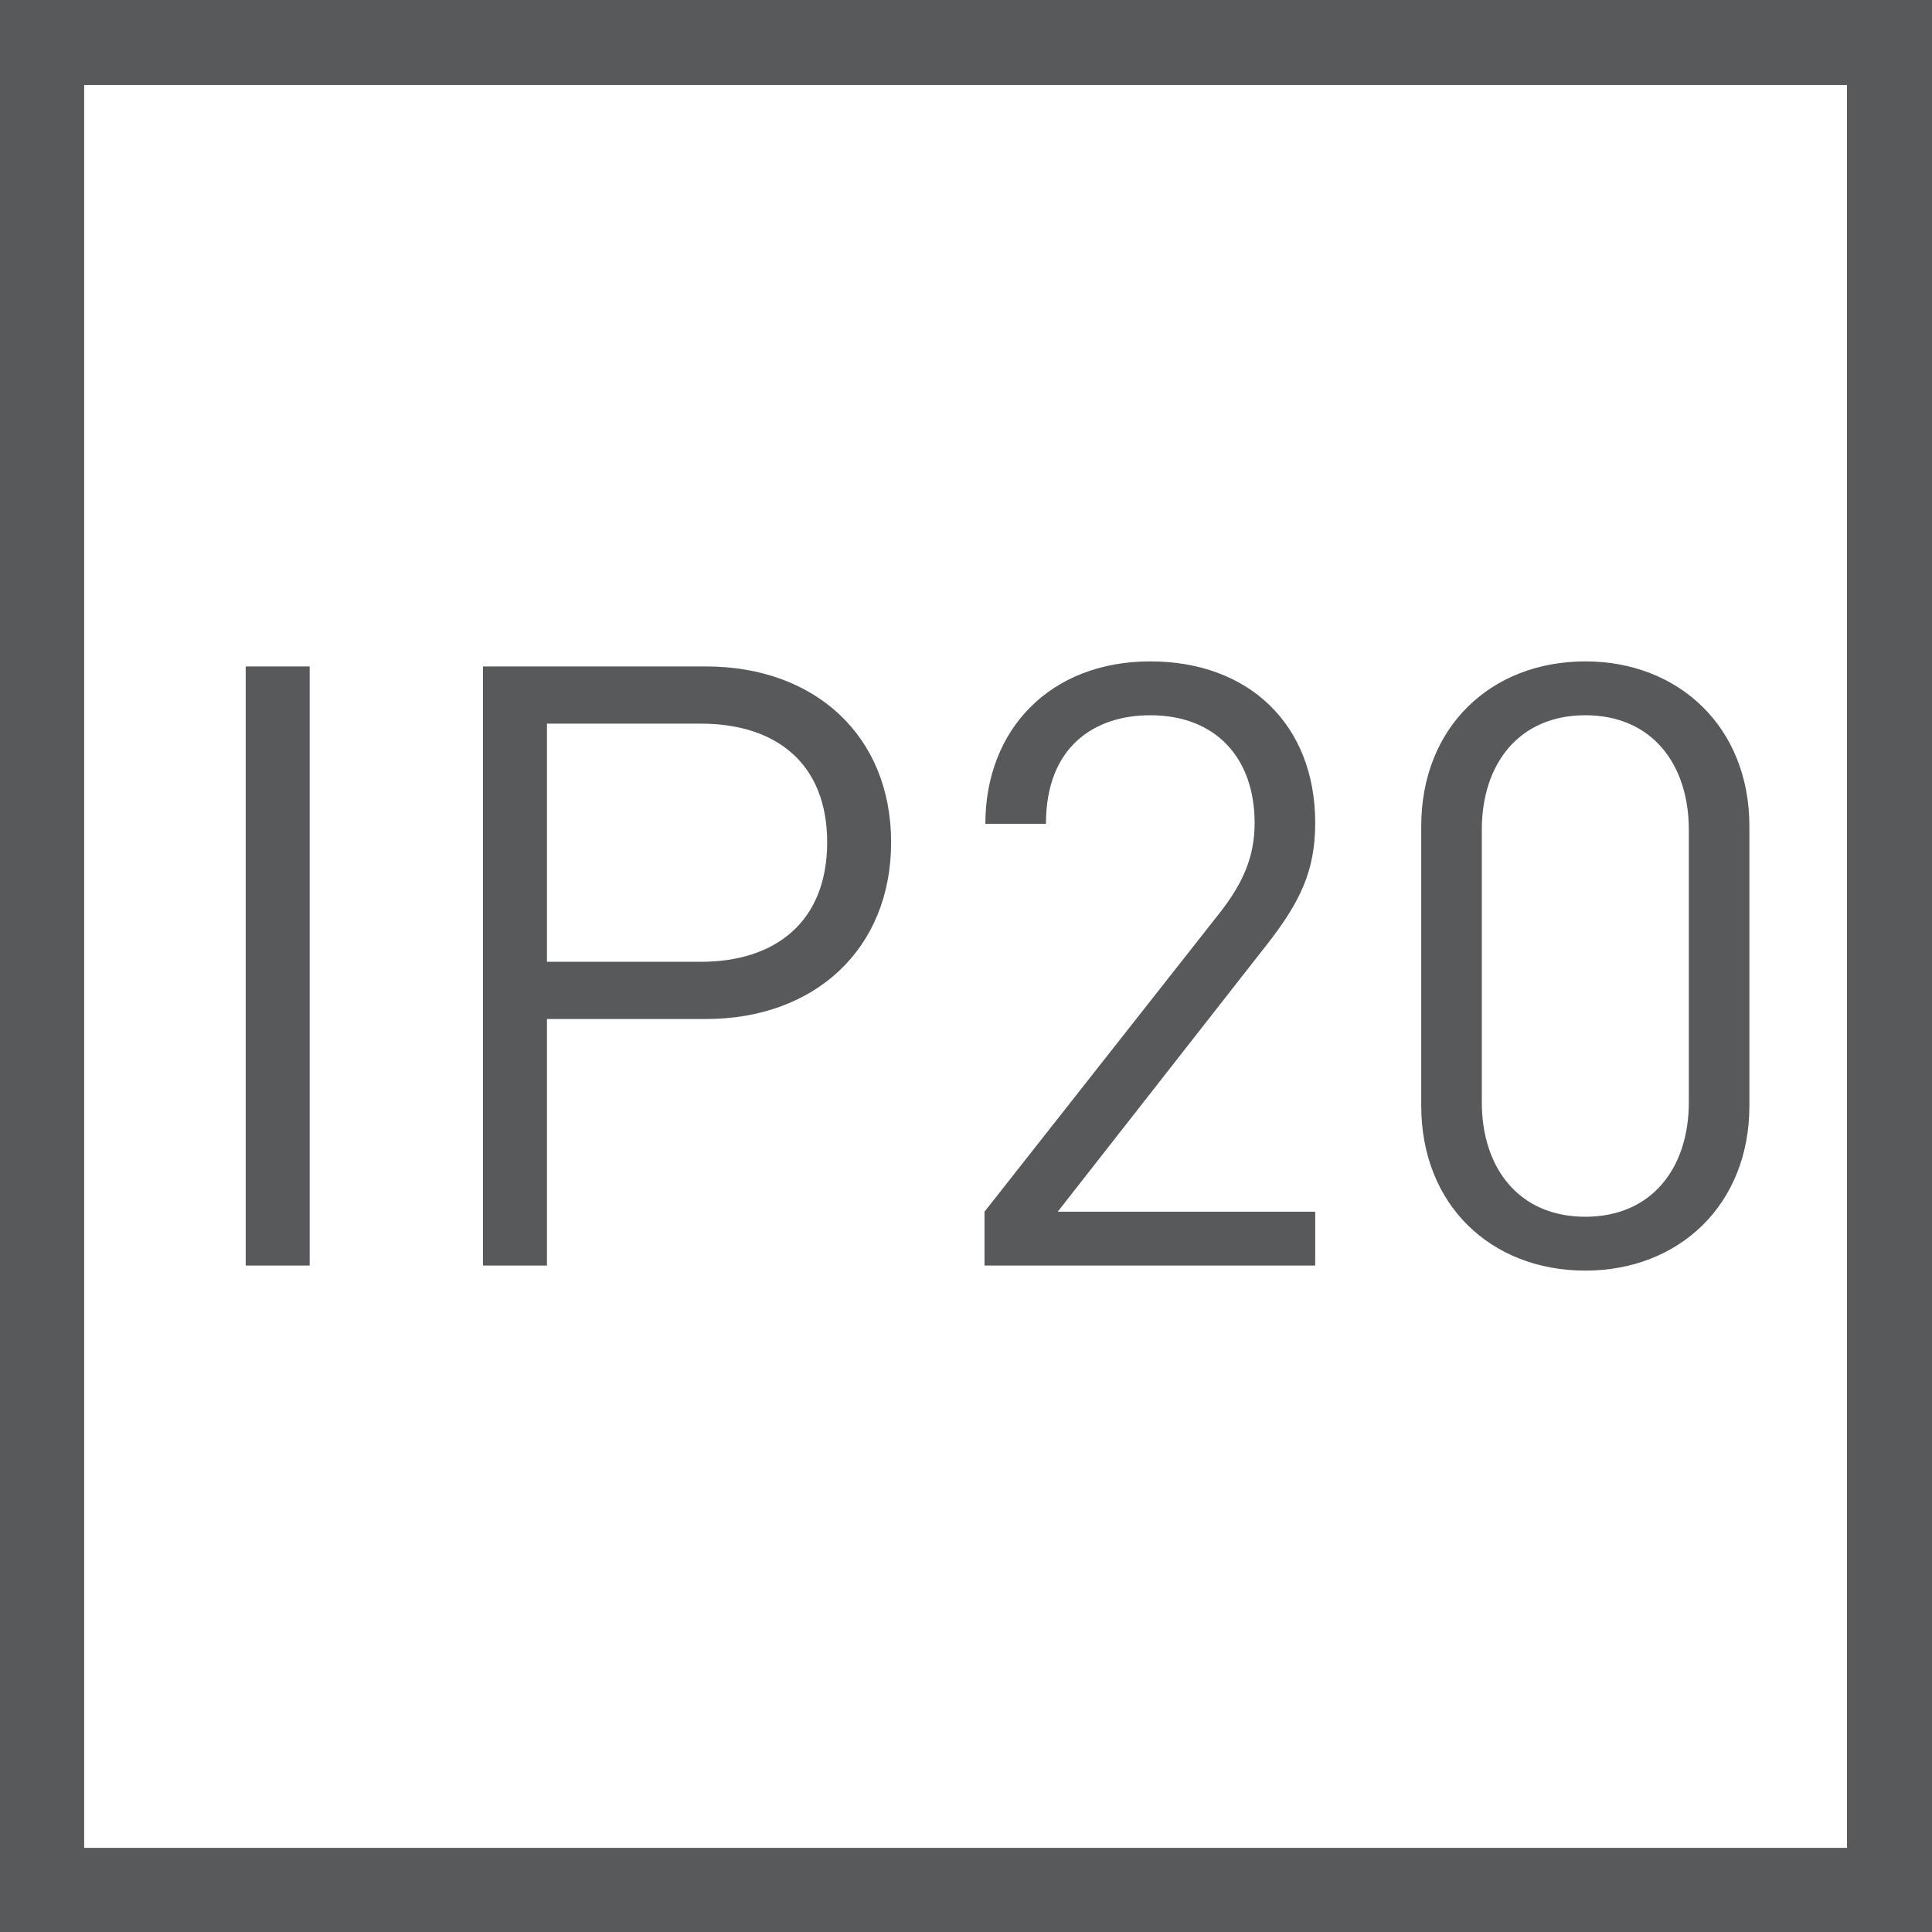 <?xml version="1.0" encoding="utf-8"?>
<!-- Generator: Adobe Illustrator 26.5.0, SVG Export Plug-In . SVG Version: 6.00 Build 0)  -->
<svg version="1.1" id="Layer_1" xmlns="http://www.w3.org/2000/svg" xmlns:xlink="http://www.w3.org/1999/xlink" x="0px" y="0px"
	 viewBox="0 0 22.96 22.96" style="enable-background:new 0 0 22.96 22.96;" xml:space="preserve">
<style type="text/css">
	.st0{fill:#58595B;}
</style>
<path class="st0" d="M1,1.01h20.95v20.95H1V1.01z M0,22.96h22.96V0H0V22.96z"/>
<g>
	<path class="st0" d="M2.92,15.04V7.92h0.76v7.12H2.92z"/>
	<path class="st0" d="M8.39,12.11H6.5v2.93H5.74V7.92h2.65c1.29,0,2.2,0.82,2.2,2.09C10.59,11.28,9.68,12.11,8.39,12.11z M8.33,8.6
		H6.5v2.83h1.83c0.89,0,1.5-0.48,1.5-1.42S9.22,8.6,8.33,8.6z"/>
	<path class="st0" d="M11.7,15.04V14.4l2.81-3.57c0.27-0.35,0.4-0.66,0.4-1.05c0-0.77-0.46-1.28-1.24-1.28
		c-0.66,0-1.24,0.37-1.24,1.29h-0.72c0-1.12,0.77-1.93,1.96-1.93c1.17,0,1.96,0.75,1.96,1.92c0,0.57-0.18,0.94-0.57,1.44l-2.49,3.18
		h3.06v0.64H11.7z"/>
	<path class="st0" d="M18.84,15.1c-1.12,0-1.95-0.78-1.95-1.96V9.82c0-1.18,0.83-1.96,1.95-1.96c1.11,0,1.95,0.78,1.95,1.96v3.32
		C20.79,14.32,19.95,15.1,18.84,15.1z M20.07,9.86c0-0.78-0.44-1.36-1.23-1.36s-1.23,0.58-1.23,1.36v3.24
		c0,0.78,0.44,1.36,1.23,1.36s1.23-0.58,1.23-1.36V9.86z"/>
</g>
</svg>
